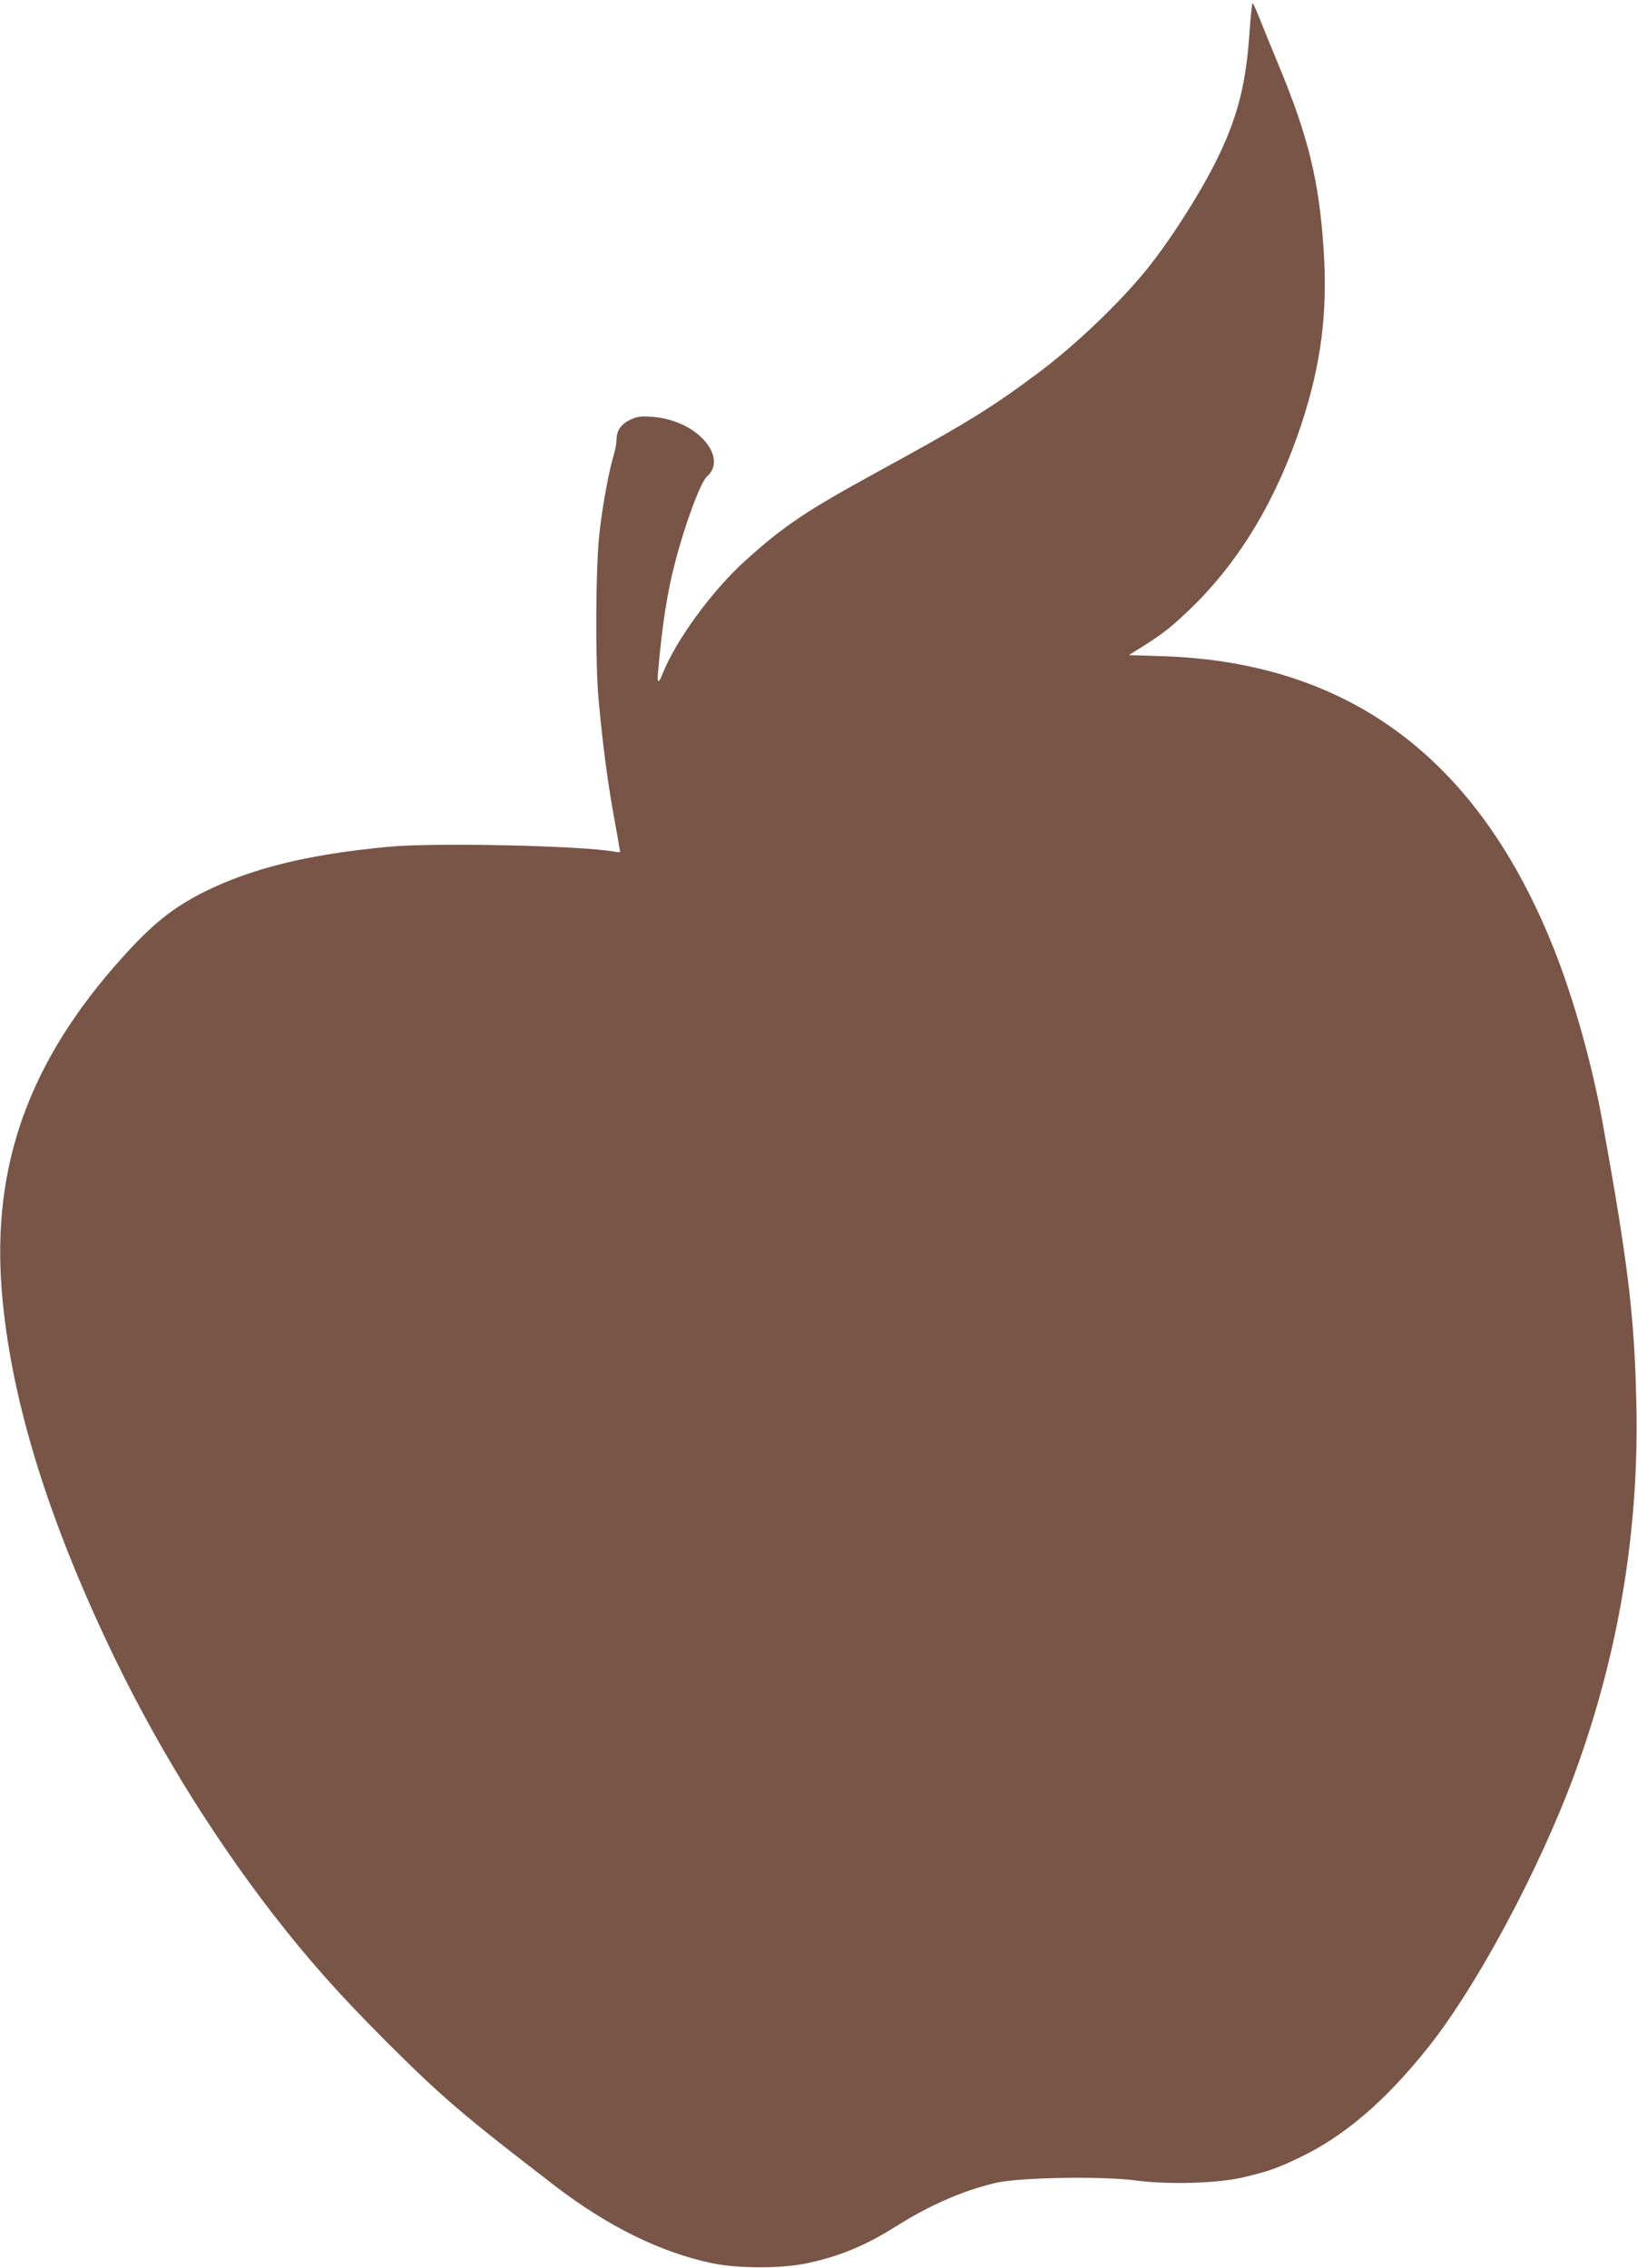 <?xml version="1.0" standalone="no"?>
<!DOCTYPE svg PUBLIC "-//W3C//DTD SVG 20010904//EN"
 "http://www.w3.org/TR/2001/REC-SVG-20010904/DTD/svg10.dtd">
<svg version="1.0" xmlns="http://www.w3.org/2000/svg"
 width="924pt" height="1280pt" viewBox="0 0 924 1280"
 preserveAspectRatio="xMidYMid meet">
<g transform="translate(0,1280) scale(0.1,-0.1)"
fill="#795548" stroke="none">
<path d="M7052 12607 c-18 -268 -63 -452 -165 -669 -89 -191 -267 -475 -410
-653 -151 -188 -400 -427 -612 -586 -265 -198 -406 -286 -914 -563 -402 -220
-527 -304 -744 -500 -186 -167 -393 -451 -466 -636 -25 -63 -33 -58 -26 15 24
268 51 440 96 613 54 209 143 451 179 482 50 45 53 108 8 176 -62 90 -186 153
-320 162 -65 4 -83 1 -123 -18 -50 -24 -75 -61 -75 -112 0 -18 -7 -55 -15 -83
-27 -88 -64 -285 -81 -440 -22 -184 -25 -738 -5 -945 22 -246 52 -473 87 -663
19 -103 34 -190 34 -194 0 -3 -15 -3 -32 1 -191 34 -1021 52 -1278 27 -456
-43 -773 -122 -1043 -257 -172 -87 -288 -180 -456 -367 -526 -584 -738 -1171
-681 -1883 47 -579 241 -1229 590 -1972 256 -546 577 -1073 943 -1547 194
-250 373 -452 632 -711 314 -314 438 -421 958 -820 295 -227 598 -376 885
-436 150 -31 392 -31 540 0 184 40 329 100 503 210 191 120 380 202 564 244
133 30 592 38 784 13 189 -25 462 -17 611 18 141 34 186 49 315 111 250 119
481 316 719 613 277 344 634 1010 834 1553 250 681 366 1384 348 2105 -11 483
-48 784 -192 1580 -59 324 -160 684 -271 965 -426 1076 -1154 1622 -2210 1657
l-191 6 86 54 c109 69 154 104 271 217 269 262 478 610 618 1036 110 334 148
631 124 985 -26 389 -87 638 -259 1050 -39 94 -84 206 -102 250 -17 44 -35 83
-39 87 -4 5 -12 -74 -19 -175z"/>
</g>
</svg>
